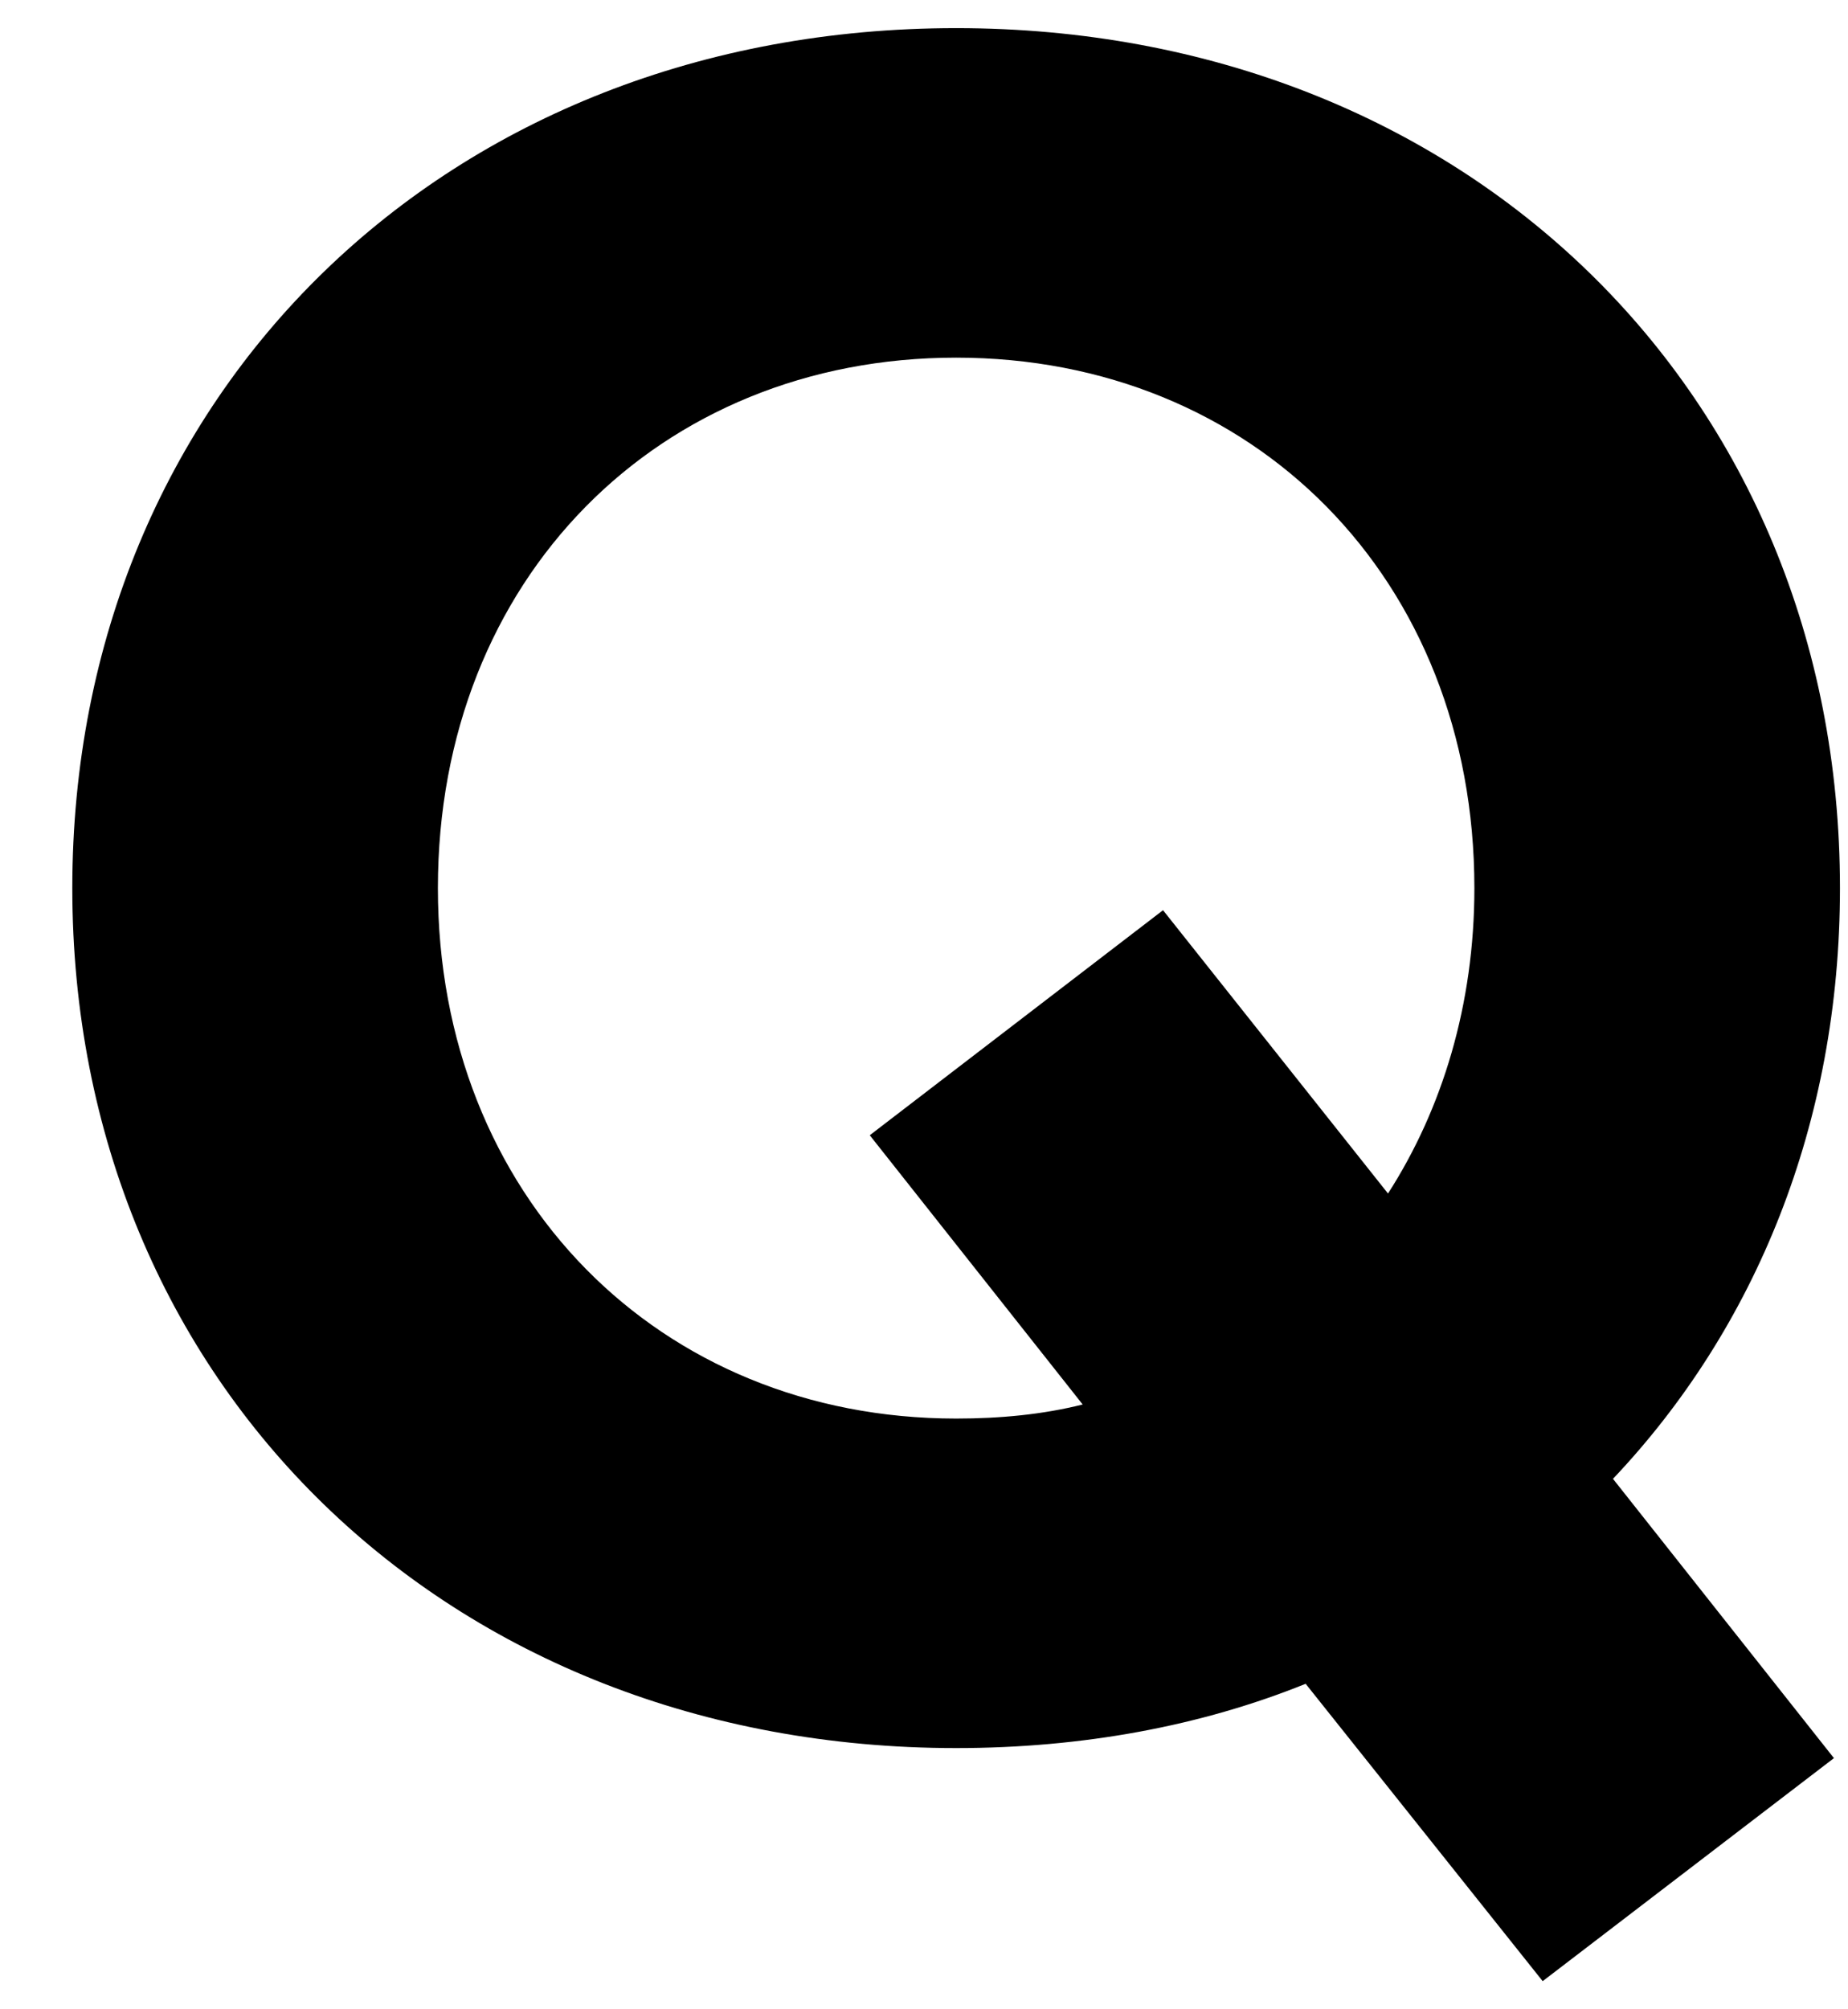 <svg width="23" height="25" viewBox="0 0 23 25" fill="none" xmlns="http://www.w3.org/2000/svg">
<path d="M22.9 11.05C22.9 13.975 21.85 16.525 20.075 18.4L22.825 21.875L19.2 24.65L16.25 20.95C14.95 21.475 13.475 21.75 11.9 21.75C5.575 21.75 0.9 17.225 0.9 11.05C0.9 4.875 5.575 0.35 11.9 0.35C18.225 0.35 22.9 4.875 22.9 11.05ZM11.9 17.65C12.45 17.65 12.975 17.6 13.475 17.475L10.825 14.125L14.475 11.325L17.275 14.85C17.95 13.8 18.35 12.5 18.35 11.05C18.35 7.2 15.6 4.45 11.9 4.45C8.2 4.45 5.45 7.2 5.45 11.05C5.45 14.875 8.2 17.65 11.9 17.65Z" fill="black"/>
</svg>
